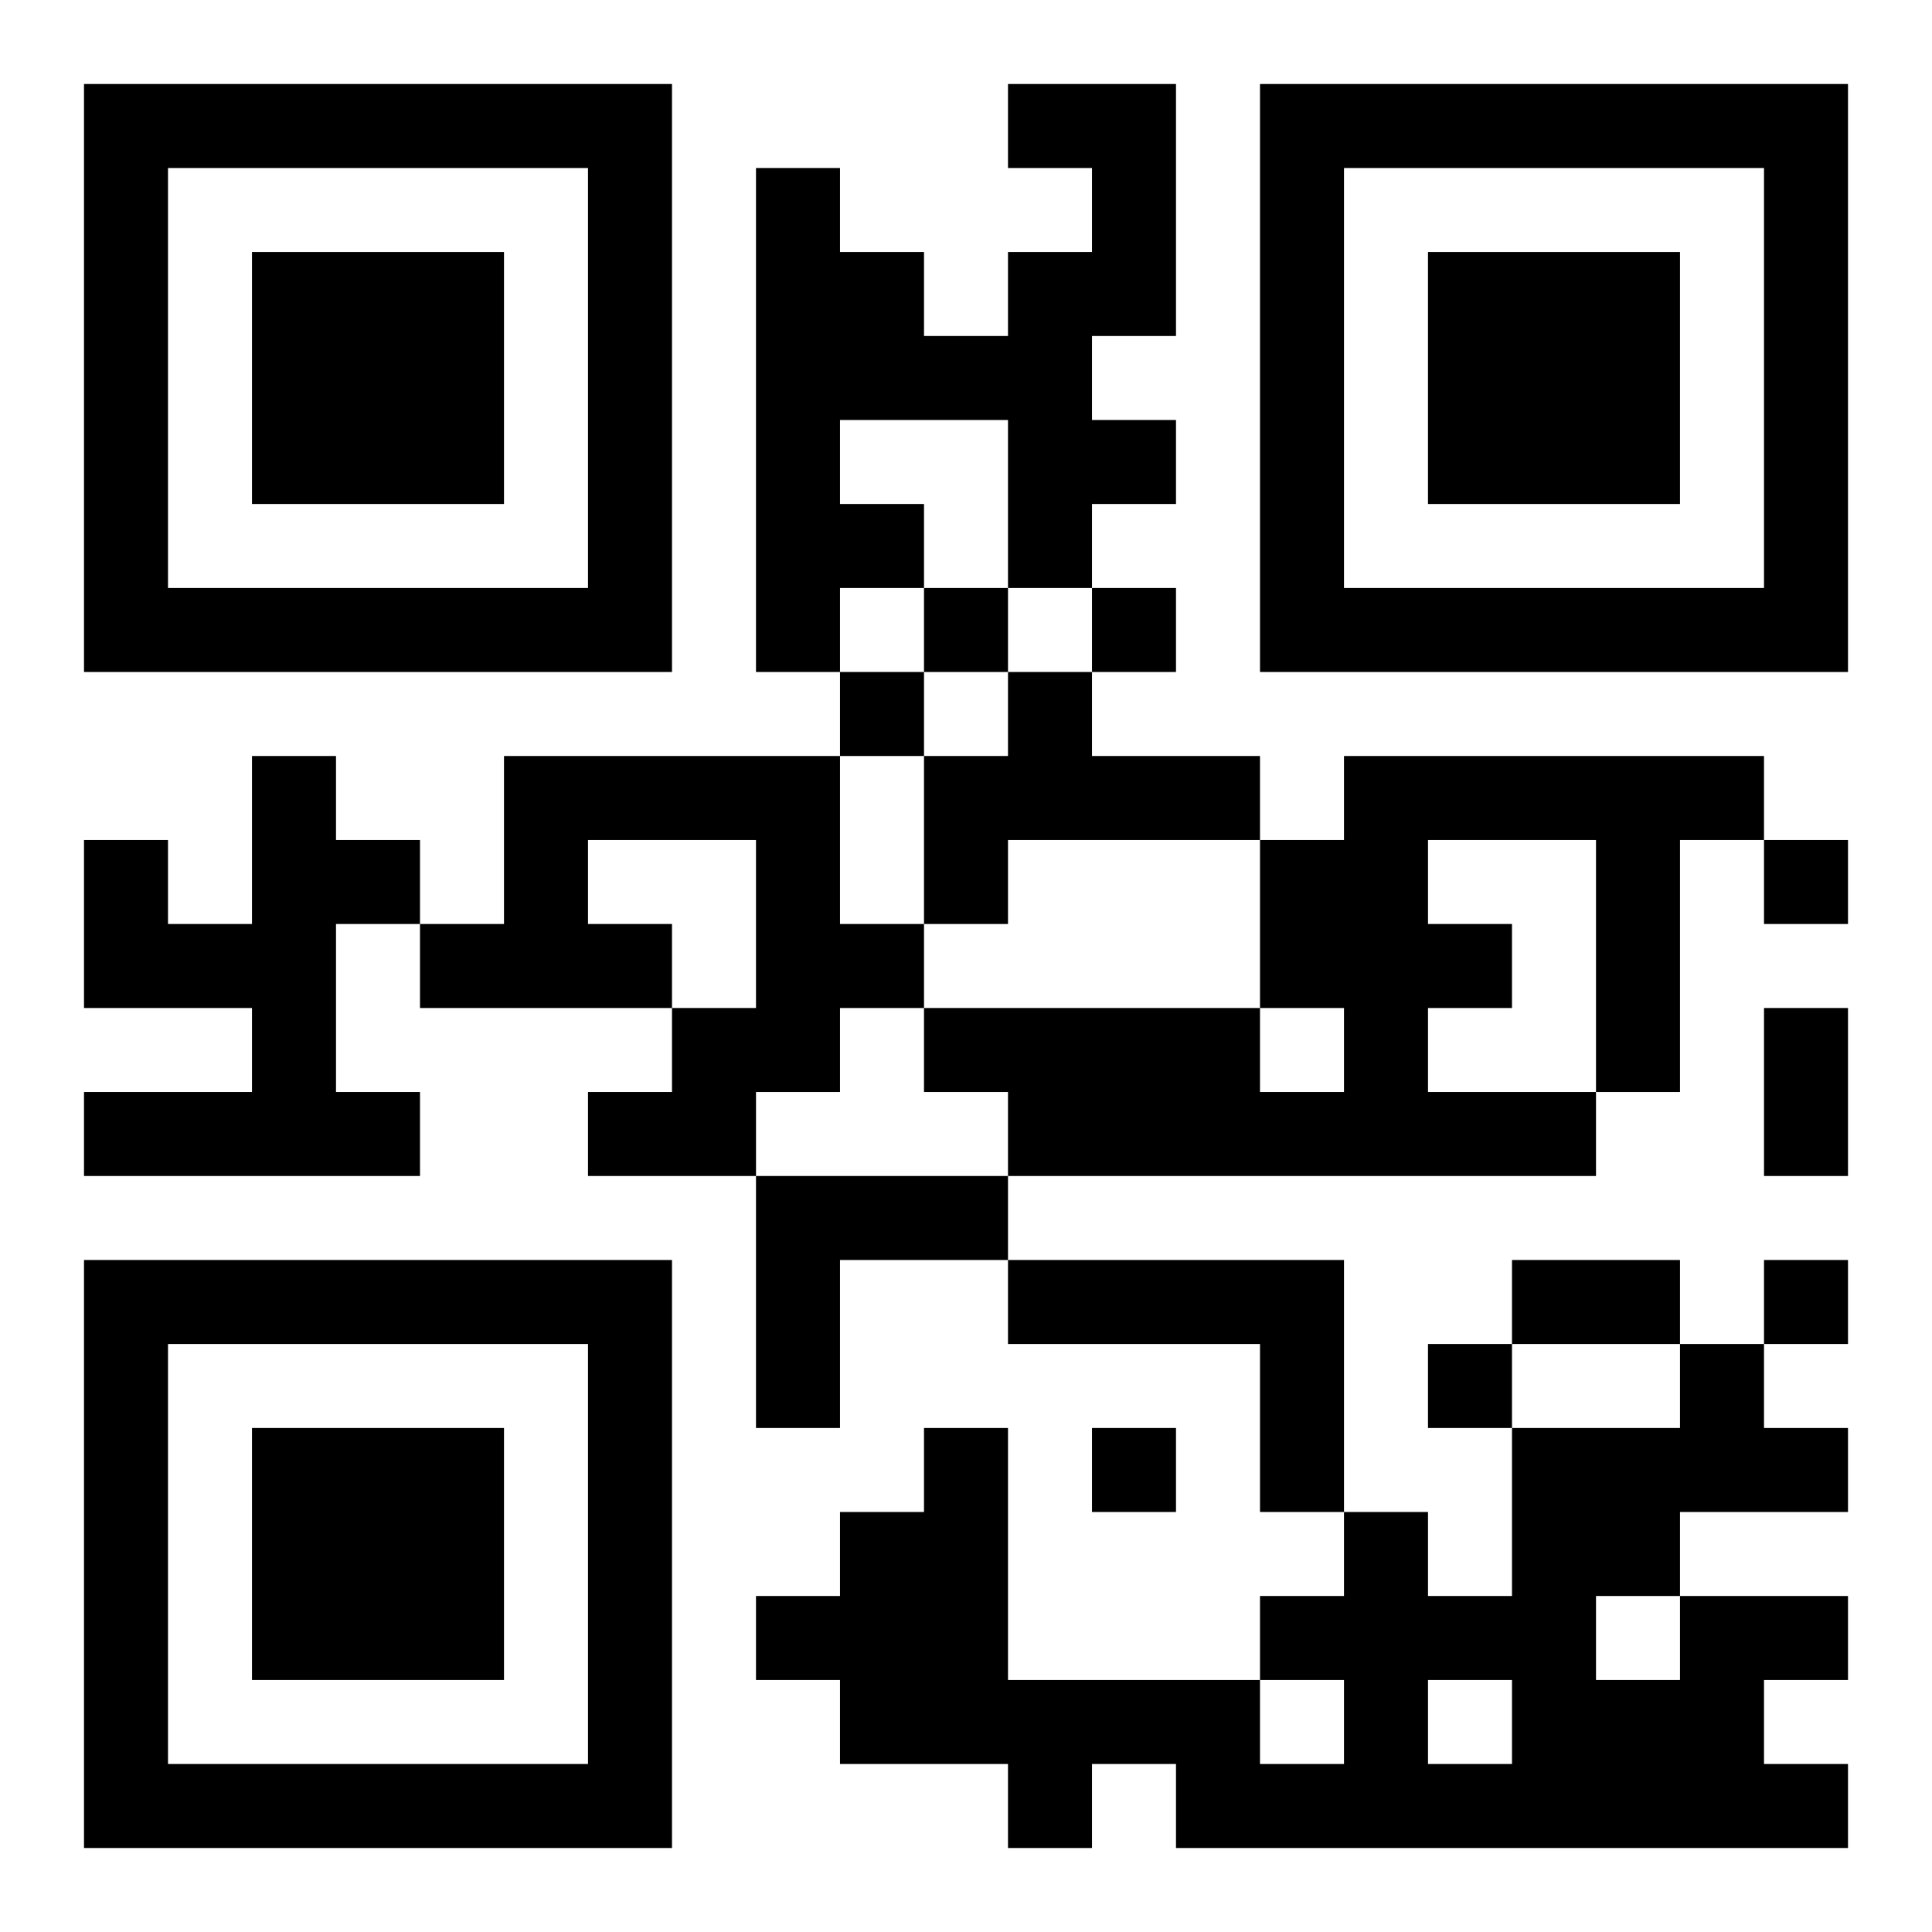 <?xml version="1.0" encoding="UTF-8"?>
<!DOCTYPE svg PUBLIC "-//W3C//DTD SVG 1.1//EN" "http://www.w3.org/Graphics/SVG/1.1/DTD/svg11.dtd">
<svg xmlns="http://www.w3.org/2000/svg" version="1.1" viewBox="0 0 23 23" stroke="none">
	<rect width="100%" height="100%" fill="#ffffff"/>
	<path d="M1,1h7v1h-7z M12,1h2v1h-2z M15,1h7v1h-7z M1,2h1v6h-1z M7,2h1v6h-1z M9,2h1v6h-1z M13,2h1v2h-1z M15,2h1v6h-1z M21,2h1v6h-1z M3,3h3v3h-3z M10,3h1v2h-1z M12,3h1v4h-1z M17,3h3v3h-3z M11,4h1v1h-1z M13,5h1v1h-1z M10,6h1v1h-1z M2,7h5v1h-5z M11,7h1v1h-1z M13,7h1v1h-1z M16,7h5v1h-5z M10,8h1v1h-1z M12,8h1v2h-1z M3,9h1v5h-1z M6,9h4v1h-4z M11,9h1v2h-1z M13,9h2v1h-2z M16,9h5v1h-5z M1,10h1v2h-1z M4,10h1v1h-1z M6,10h1v2h-1z M9,10h1v3h-1z M15,10h2v2h-2z M19,10h1v3h-1z M21,10h1v1h-1z M2,11h1v1h-1z M5,11h1v1h-1z M7,11h1v1h-1z M10,11h1v1h-1z M17,11h1v1h-1z M8,12h1v2h-1z M11,12h4v1h-4z M16,12h1v2h-1z M21,12h1v2h-1z M1,13h2v1h-2z M4,13h1v1h-1z M7,13h1v1h-1z M12,13h4v1h-4z M17,13h2v1h-2z M9,14h3v1h-3z M1,15h7v1h-7z M9,15h1v2h-1z M12,15h4v1h-4z M18,15h2v1h-2z M21,15h1v1h-1z M1,16h1v6h-1z M7,16h1v6h-1z M15,16h1v2h-1z M17,16h1v1h-1z M20,16h1v2h-1z M3,17h3v3h-3z M11,17h1v4h-1z M13,17h1v1h-1z M18,17h1v5h-1z M19,17h1v2h-1z M21,17h1v1h-1z M10,18h1v3h-1z M16,18h1v4h-1z M9,19h1v1h-1z M15,19h1v1h-1z M17,19h1v1h-1z M20,19h1v3h-1z M21,19h1v1h-1z M12,20h3v1h-3z M19,20h1v2h-1z M2,21h5v1h-5z M12,21h1v1h-1z M14,21h2v1h-2z M17,21h1v1h-1z M21,21h1v1h-1z" fill="#000000"/>
</svg>
